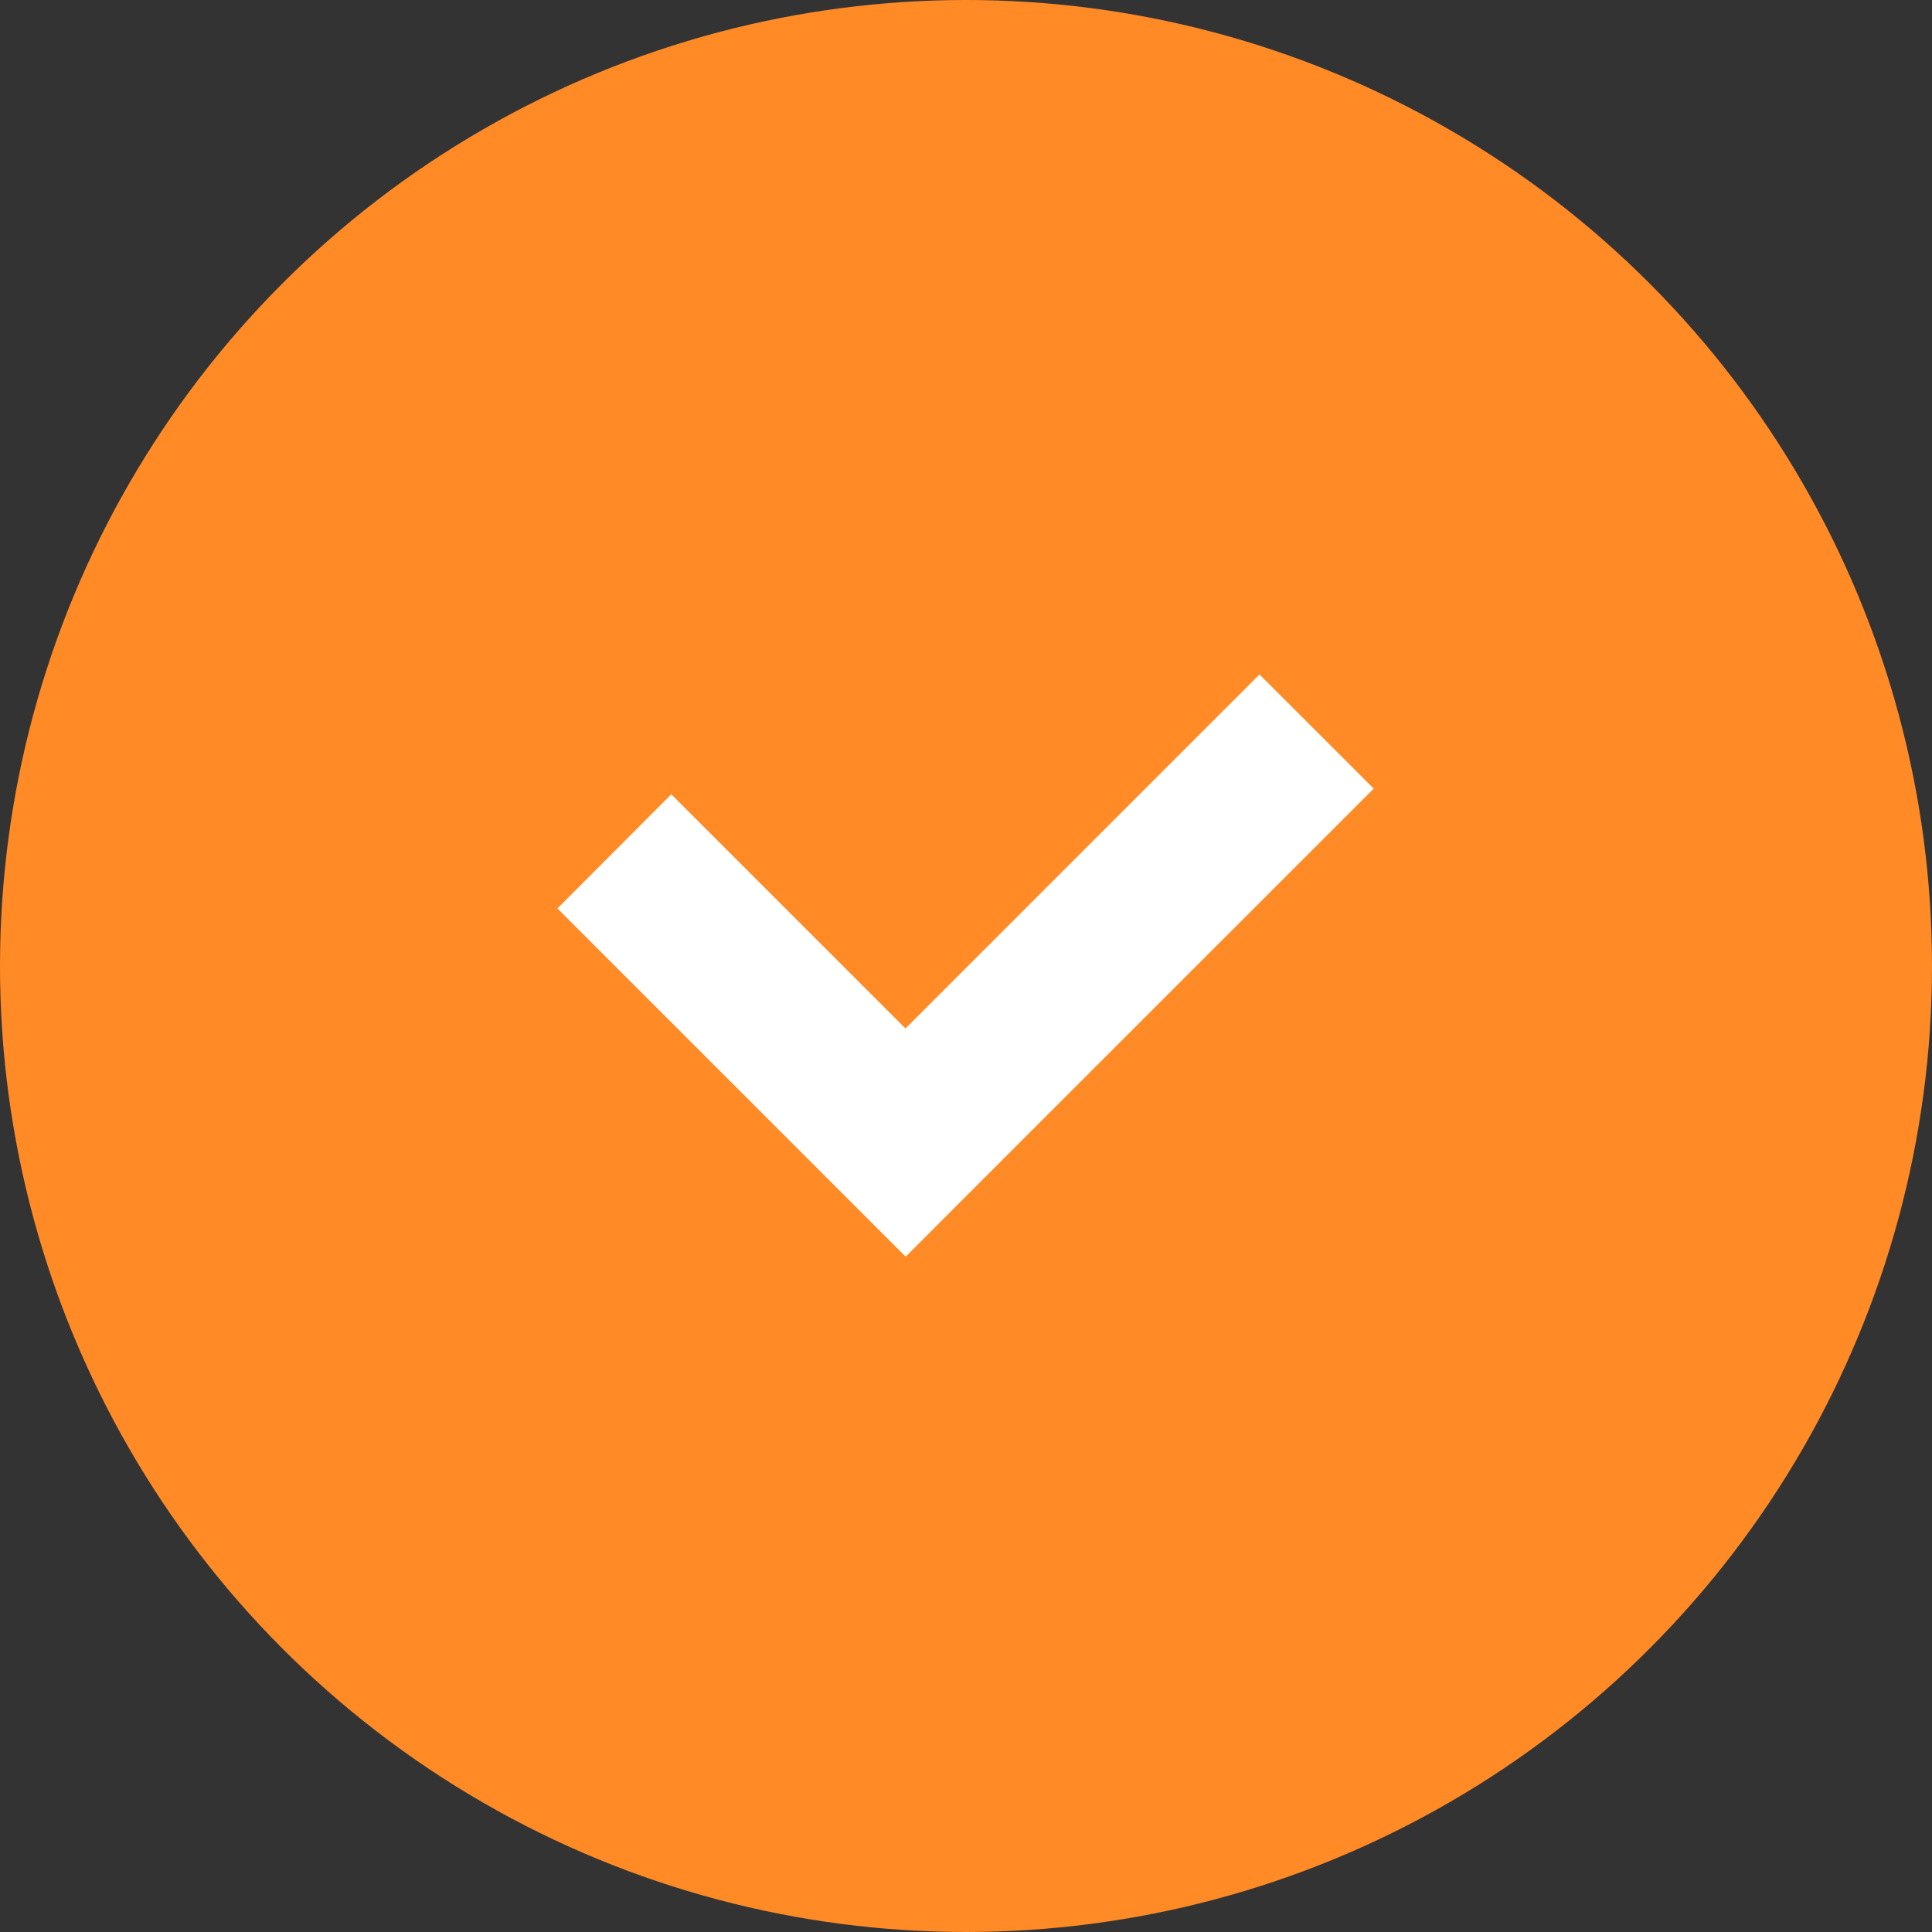 <svg xmlns="http://www.w3.org/2000/svg" width="33" height="33" viewBox="0 0 33 33">
  <rect x="0" y="0" width="33" height="33" fill="#333333" stroke="none"/>
  <g id="グループ_18" data-name="グループ 18" transform="translate(-440 -570)">
    <circle id="楕円形_3" data-name="楕円形 3" cx="16.5" cy="16.5" r="16.5" transform="translate(440 570)" fill="#ff8a26"/>
    <g id="チェックマークの無料アイコン" transform="translate(449.521 581.52)">
      <g id="チェックマークの無料アイコン-2" data-name="チェックマークの無料アイコン" transform="translate(0 0)">
        <path id="パス_7" data-name="パス 7" d="M11.992,73.413,5.945,79.46l-4-4L0,77.41l4,4,1.948,1.948,1.947-1.948,6.048-6.047Z" transform="translate(0 -73.413)" fill="#fff"/>
      </g>
    </g>
  </g>
</svg>
